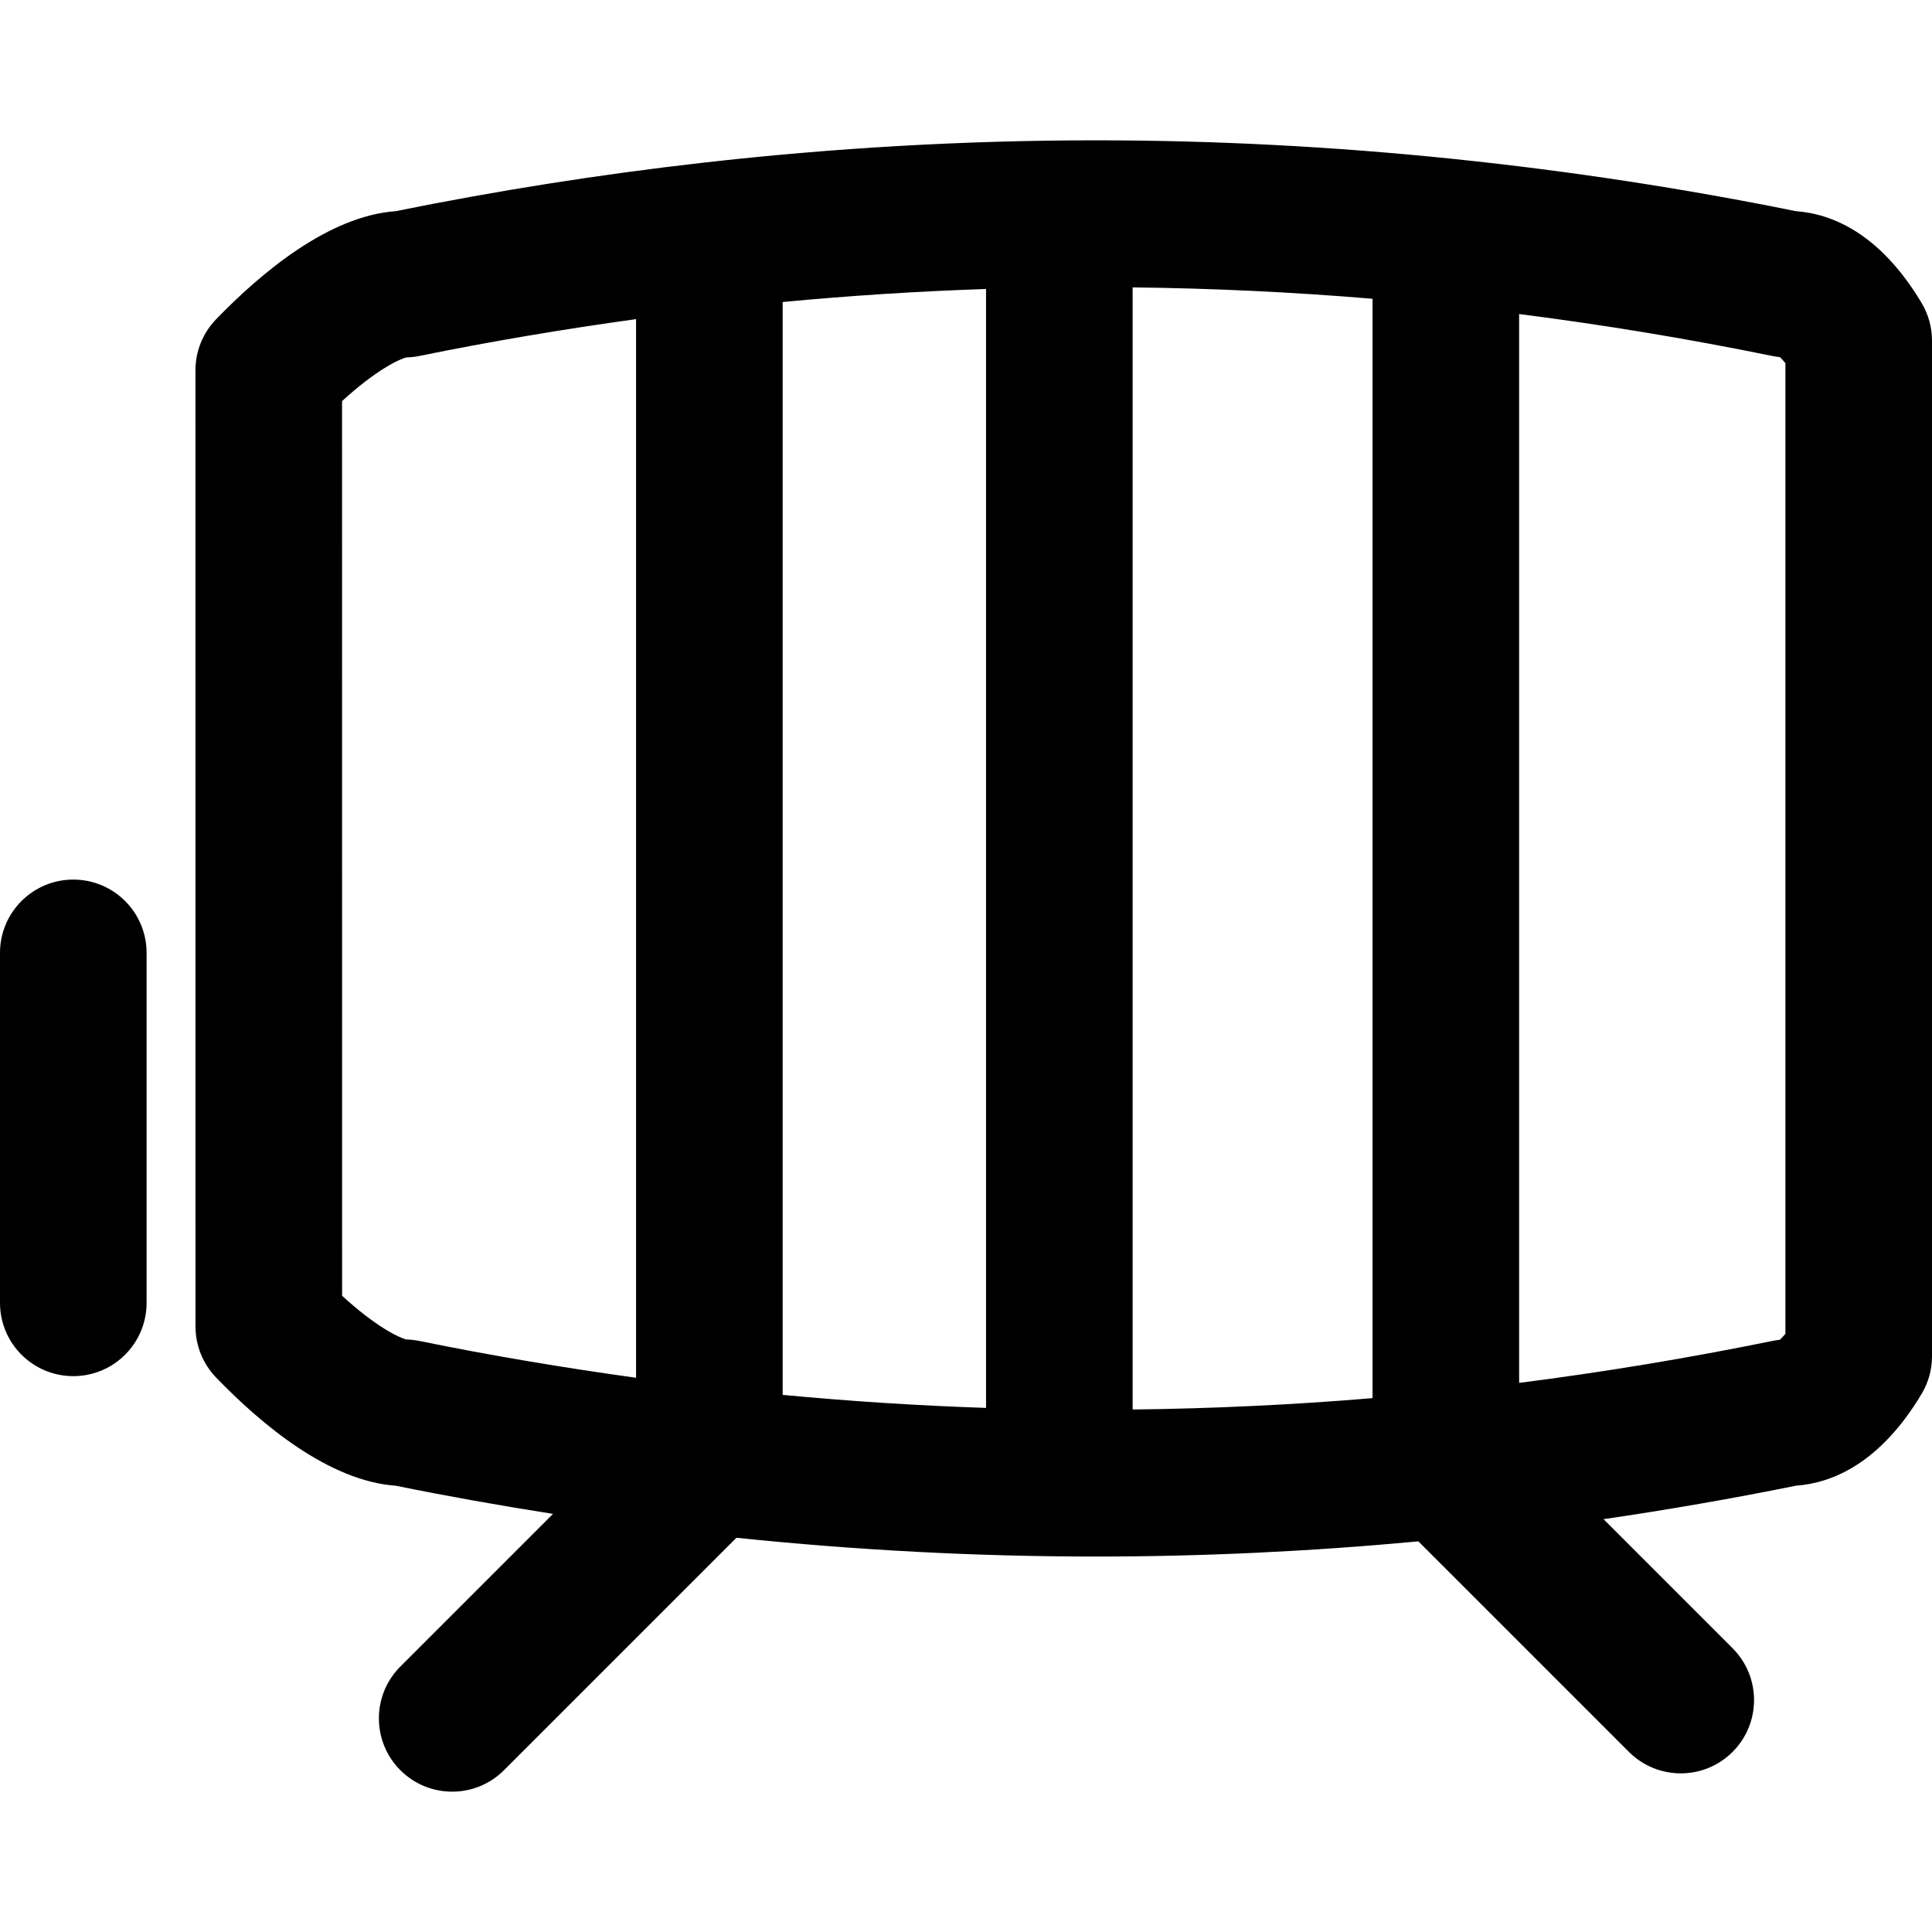 <?xml version='1.0' encoding='iso-8859-1'?>
<!DOCTYPE svg PUBLIC '-//W3C//DTD SVG 1.1//EN' 'http://www.w3.org/Graphics/SVG/1.1/DTD/svg11.dtd'>
<svg version="1.1" xmlns="http://www.w3.org/2000/svg" viewBox="0 0 197.693 197.693" xmlns:xlink="http://www.w3.org/1999/xlink" enable-background="new 0 0 197.693 197.693">
  <g>
    <path d="m196.627,30.997c-4.29-7.163-9.201-9.119-12.846-9.386-11.544-2.337-23.167-4.11-34.792-5.32-0.164-0.023-0.329-0.041-0.496-0.053-12.148-1.248-24.299-1.879-36.364-1.879-13.367,0-26.837,0.772-40.293,2.302-0.012,0.001-0.024,0.003-0.037,0.004-10.466,1.191-20.924,2.842-31.319,4.946-6.798,0.485-13.698,6.224-18.377,11.071-1.349,1.398-2.103,3.265-2.103,5.208l.006,97.855c0,1.942 0.753,3.809 2.102,5.207 4.678,4.849 11.577,10.589 18.371,11.074 5.356,1.084 10.729,2.041 16.111,2.883l-15.623,15.622c-2.929,2.929-2.929,7.677 0,10.606 1.464,1.465 3.384,2.197 5.303,2.197 1.919,0 3.839-0.732 5.303-2.197l23.785-23.784c12.284,1.275 24.57,1.922 36.771,1.922 10.955,0 21.978-0.524 33.008-1.554l21.543,21.543c1.465,1.464 3.385,2.197 5.304,2.197 1.919,0 3.839-0.732 5.304-2.197 2.929-2.929 2.929-7.678 0-10.606l-13.207-13.207c6.583-0.964 13.155-2.102 19.701-3.427 3.645-0.267 8.557-2.223 12.847-9.389 0.697-1.164 1.065-2.496 1.065-3.852v-103.932c-0.001-1.358-0.369-2.69-1.067-3.854zm-95.729,113.068c-6.923-0.231-13.865-0.676-20.811-1.333v-111.828c6.946-0.657 13.888-1.102 20.811-1.333v114.494zm15-114.658c8.156,0.092 16.346,0.477 24.547,1.164v112.494c-8.201,0.686-16.391,1.071-24.547,1.163v-114.821zm-74.316,107.655c-0.73-0.172-3.107-1.29-6.576-4.47l-.006-91.548c3.472-3.181 5.85-4.297 6.581-4.469 0.442-0.011 0.882-0.06 1.315-0.149 7.371-1.504 14.776-2.744 22.191-3.771v108.326c-7.416-1.026-14.821-2.266-22.192-3.77-0.432-0.088-0.872-0.138-1.313-0.149zm141.111-.582c-0.245,0.3-0.439,0.496-0.572,0.617-0.255,0.025-0.509,0.063-0.76,0.115-8.605,1.756-17.255,3.188-25.916,4.292v-109.371c8.661,1.104 17.311,2.536 25.916,4.292 0.252,0.051 0.506,0.089 0.761,0.115 0.133,0.121 0.327,0.316 0.571,0.615v99.325z"/>
    <path d="m7.5,90.004c-4.142,0-7.5,3.358-7.5,7.5v35.811c0,4.142 3.358,7.5 7.5,7.5s7.5-3.358 7.5-7.5v-35.811c0-4.142-3.358-7.5-7.5-7.5z"/>
  </g>
</svg>
